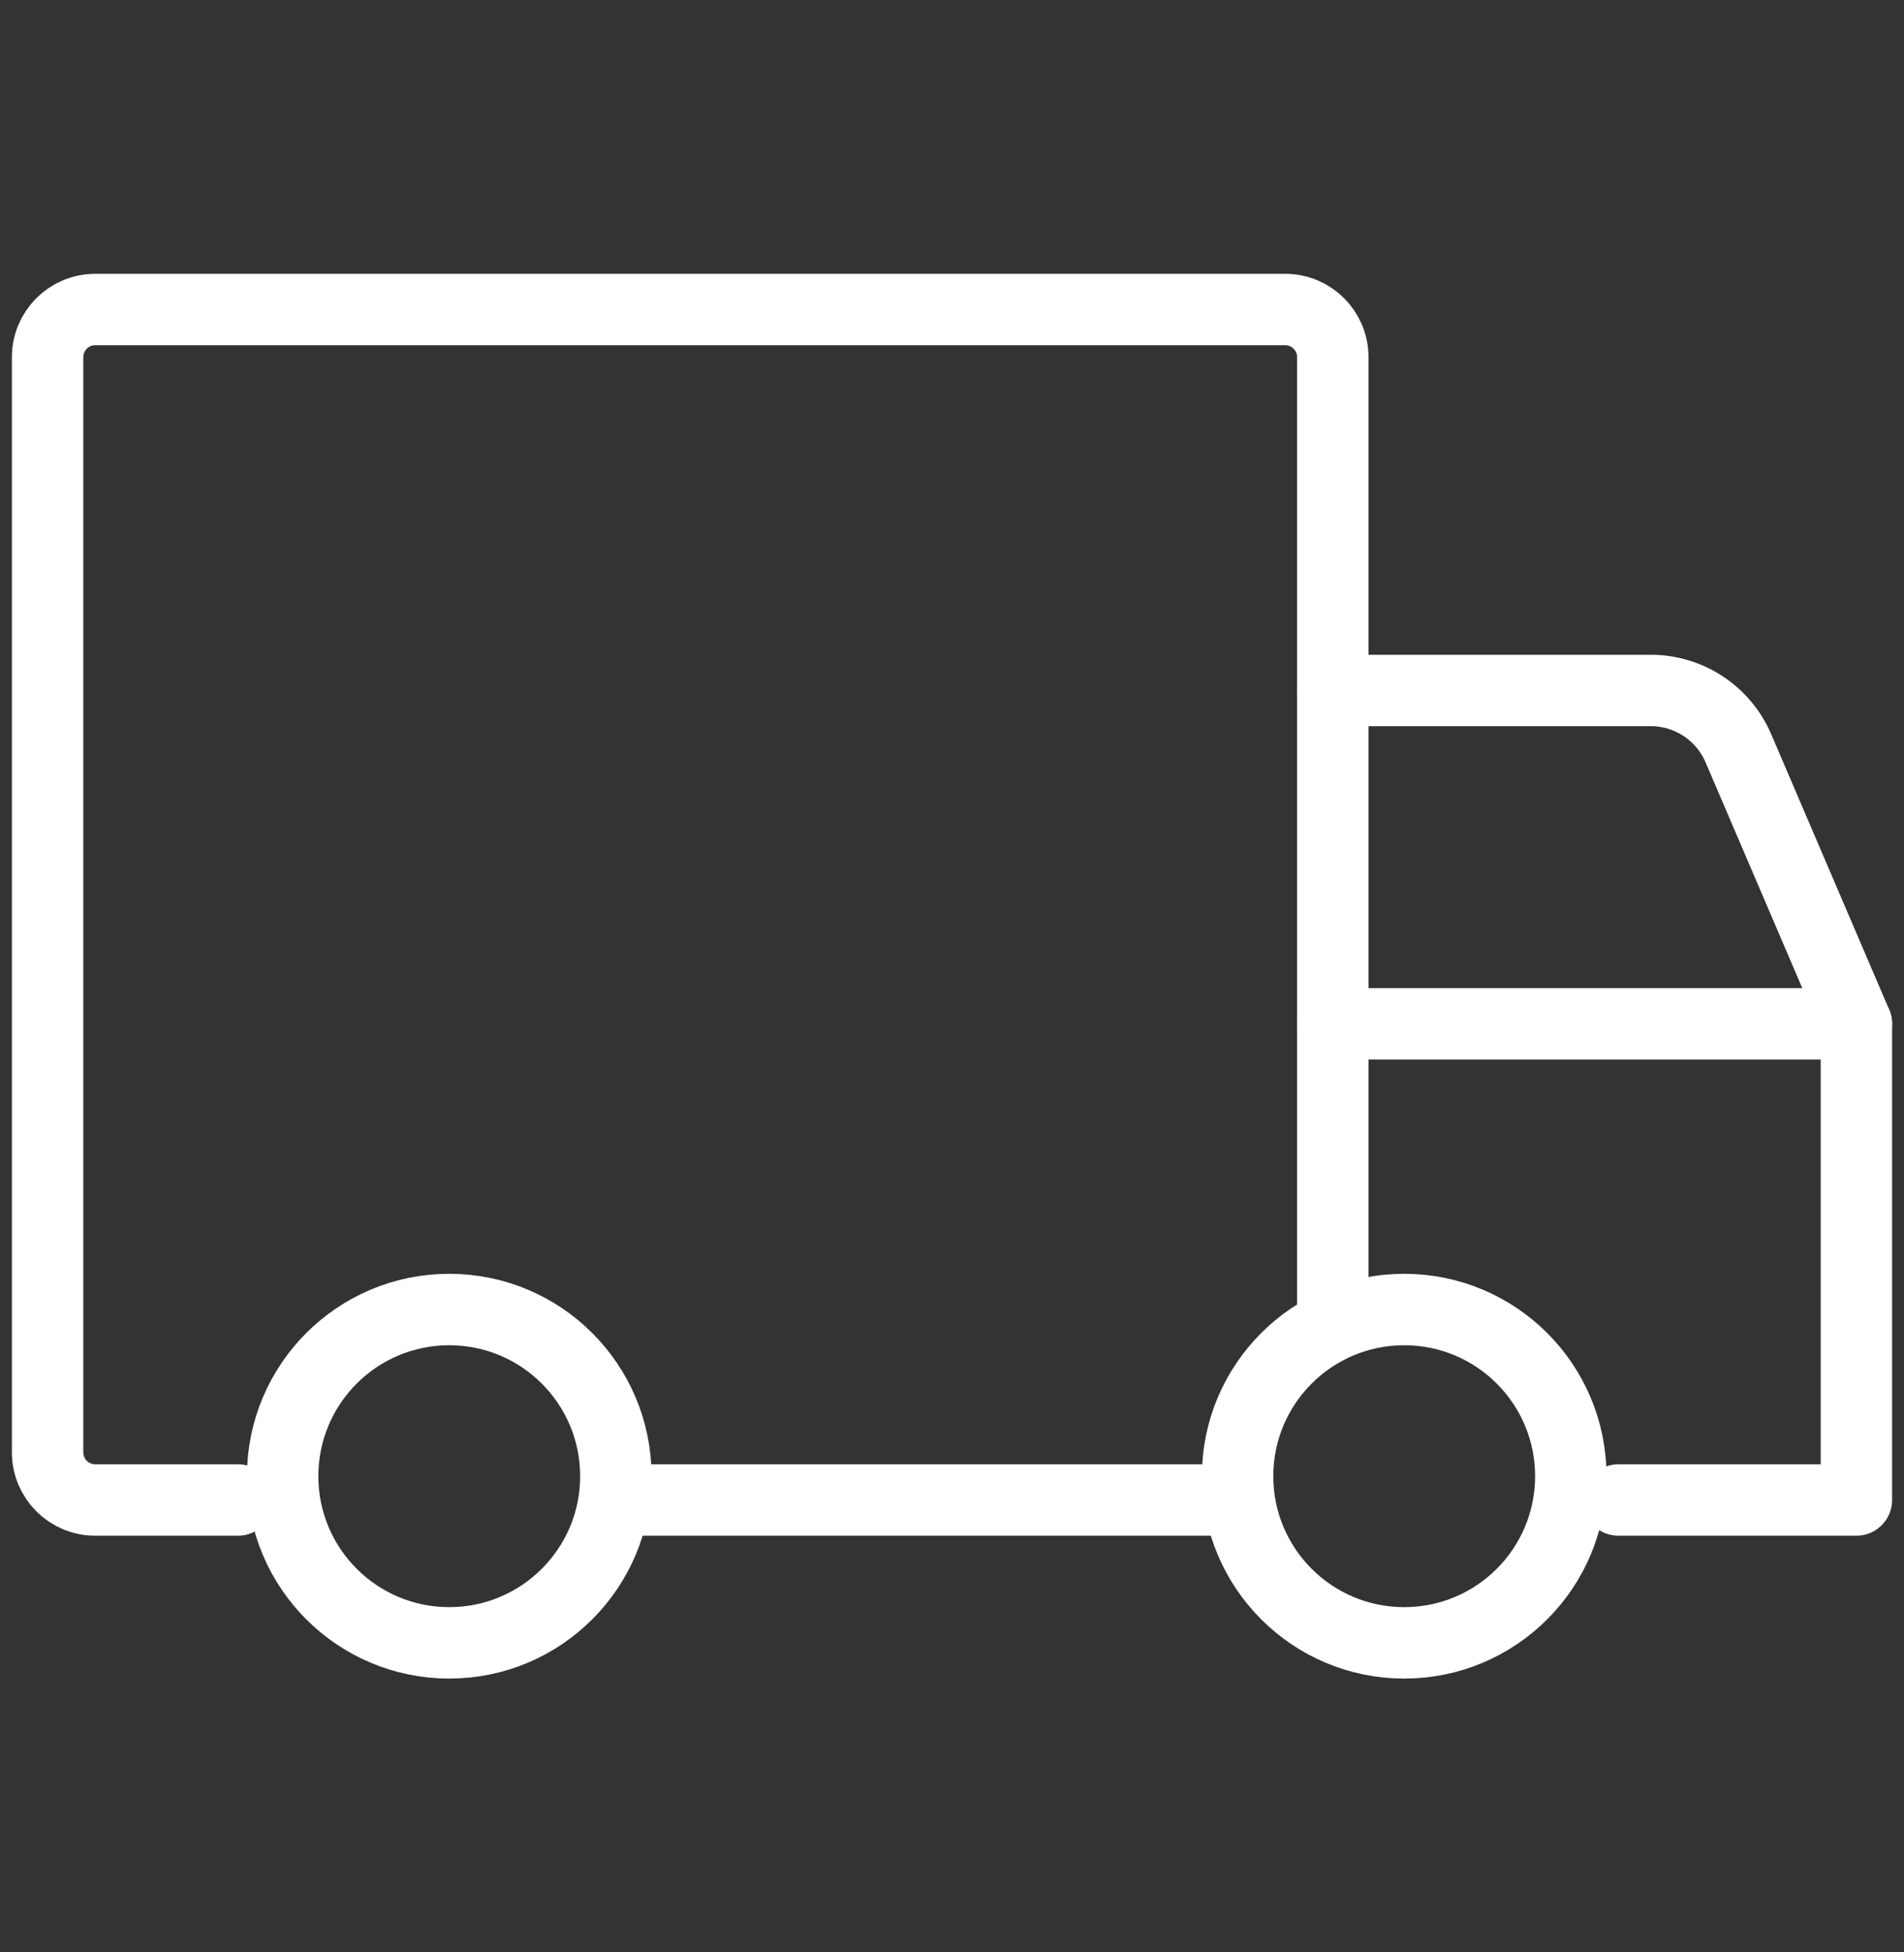 <svg width="40" height="41" viewBox="0 0 40 41" fill="none" xmlns="http://www.w3.org/2000/svg">
<rect x="0" y="0" width="40" height="41" fill="#333333" stroke="none"/>
<path d="M28 14.5H34.681C35.481 14.5 36.204 14.977 36.52 15.712L39 21.5" stroke="white" stroke-width="1.5" stroke-linecap="round" stroke-linejoin="round"/>
<path d="M29.5 34.5C31.433 34.5 33 32.933 33 31C33 29.067 31.433 27.5 29.5 27.5C27.567 27.5 26 29.067 26 31C26 32.933 27.567 34.5 29.5 34.5Z" stroke="white" stroke-width="1.5" stroke-linecap="round" stroke-linejoin="round"/>
<path d="M9.438 34.5C11.37 34.5 12.938 32.933 12.938 31C12.938 29.067 11.37 27.5 9.438 27.5C7.505 27.5 5.938 29.067 5.938 31C5.938 32.933 7.505 34.5 9.438 34.5Z" stroke="white" stroke-width="1.5" stroke-linecap="round" stroke-linejoin="round"/>
<path d="M26 31.5H13" stroke="white" stroke-width="1.5" stroke-linecap="round" stroke-linejoin="round"/>
<path d="M5 31.5H2C1.448 31.5 1 31.052 1 30.5V7.5C1 6.948 1.448 6.5 2 6.5H27C27.552 6.5 28 6.948 28 7.5V27.5" stroke="white" stroke-width="1.5" stroke-linecap="round" stroke-linejoin="round"/>
<path d="M28 21.5H39V31.5H34" stroke="white" stroke-width="1.5" stroke-linecap="round" stroke-linejoin="round"/>
</svg>
